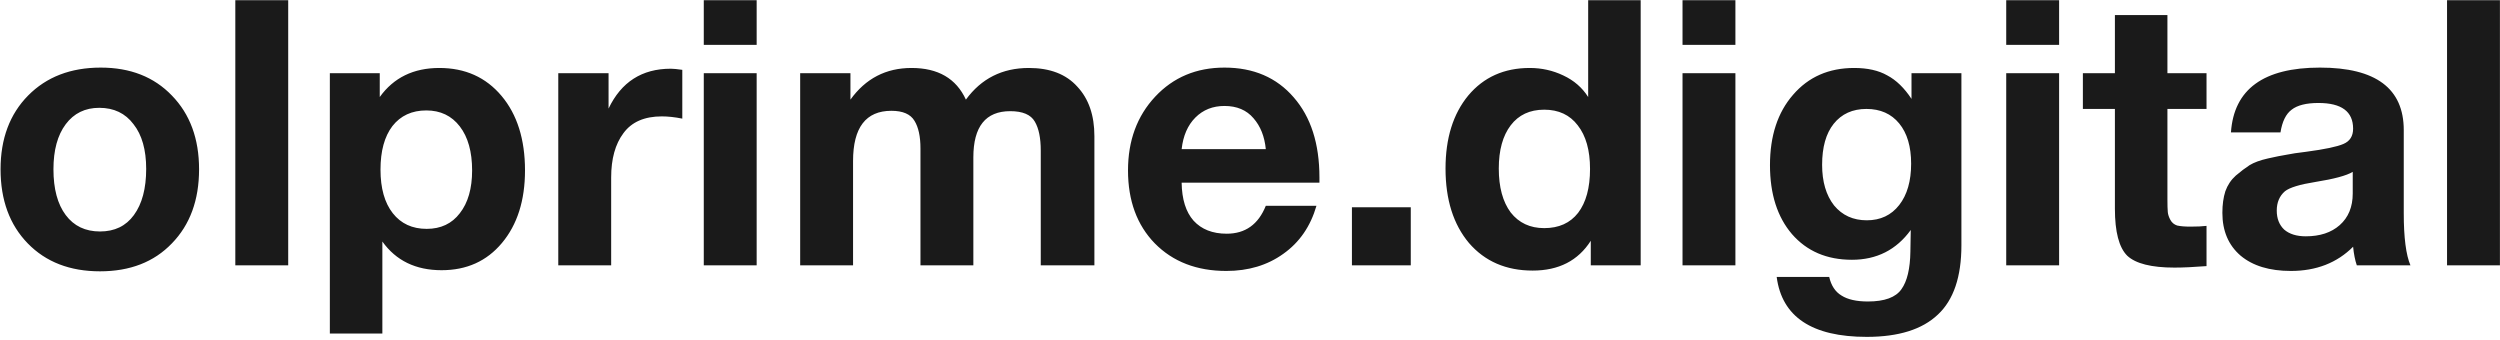 <?xml version="1.0" encoding="UTF-8"?> <svg xmlns="http://www.w3.org/2000/svg" width="537" height="73" viewBox="0 0 537 73" fill="none"><path d="M21.64 14.52C27.987 14.52 33.08 16.52 36.92 20.52C40.813 24.52 42.76 29.8 42.76 36.36C42.76 42.973 40.813 48.28 36.92 52.28C33.08 56.28 27.933 58.28 21.48 58.28C15.027 58.28 9.853 56.28 5.96 52.28C2.067 48.28 0.12 42.973 0.12 36.36C0.12 29.8 2.093 24.52 6.04 20.52C9.987 16.52 15.187 14.52 21.64 14.52ZM21.32 23.16C18.28 23.16 15.88 24.333 14.12 26.68C12.36 29.027 11.48 32.253 11.48 36.36C11.48 40.573 12.36 43.853 14.12 46.2C15.88 48.547 18.333 49.72 21.48 49.72C24.627 49.72 27.053 48.547 28.76 46.2C30.52 43.8 31.4 40.493 31.4 36.28C31.4 32.173 30.493 28.973 28.68 26.68C26.92 24.333 24.467 23.16 21.32 23.16ZM61.906 0.04V57H50.546V0.04H61.906ZM81.571 15.72V20.84C84.558 16.68 88.825 14.6 94.371 14.6C99.918 14.6 104.371 16.6 107.731 20.6C111.091 24.6 112.771 29.933 112.771 36.6C112.771 43.053 111.118 48.253 107.811 52.2C104.558 56.093 100.238 58.04 94.851 58.04C89.305 58.04 85.065 55.987 82.131 51.88V71.64H70.851V15.72H81.571ZM91.571 23.72C88.478 23.72 86.051 24.84 84.291 27.08C82.585 29.32 81.731 32.44 81.731 36.44C81.731 40.44 82.611 43.56 84.371 45.8C86.131 48.04 88.558 49.16 91.651 49.16C94.691 49.16 97.065 48.04 98.771 45.8C100.531 43.56 101.411 40.493 101.411 36.6C101.411 32.6 100.531 29.453 98.771 27.16C97.011 24.867 94.611 23.72 91.571 23.72ZM146.558 15V25.48C144.958 25.16 143.491 25 142.158 25C138.424 25 135.678 26.2 133.918 28.6C132.158 30.947 131.278 34.12 131.278 38.12V57H119.918V15.72H130.718V23.32C133.438 17.613 137.891 14.76 144.078 14.76C144.611 14.76 145.438 14.84 146.558 15ZM162.531 0.04V9.64H151.171V0.04H162.531ZM162.531 15.72V57H151.171V15.72H162.531ZM235.076 57H223.556V32.36C223.556 29.64 223.13 27.56 222.276 26.12C221.423 24.627 219.663 23.88 216.996 23.88C211.716 23.88 209.076 27.187 209.076 33.8V57H197.716V31.88C197.716 29.32 197.29 27.347 196.436 25.96C195.583 24.52 193.93 23.8 191.476 23.8C185.983 23.8 183.236 27.4 183.236 34.6V57H171.876V15.72H182.676V21.4C185.93 16.867 190.303 14.6 195.796 14.6C201.503 14.6 205.396 16.867 207.476 21.4C210.783 16.867 215.29 14.6 220.996 14.6C225.53 14.6 228.996 15.933 231.396 18.6C233.85 21.213 235.076 24.76 235.076 29.24V57ZM282.776 44.2C281.496 48.627 279.123 52.067 275.656 54.52C272.243 56.973 268.163 58.2 263.416 58.2C257.07 58.2 251.95 56.227 248.056 52.28C244.216 48.333 242.296 43.107 242.296 36.6C242.296 30.2 244.243 24.92 248.136 20.76C252.03 16.6 256.99 14.52 263.016 14.52C269.256 14.52 274.216 16.653 277.896 20.92C281.576 25.133 283.416 30.867 283.416 38.12V39.24H253.816C253.87 42.813 254.723 45.533 256.376 47.4C258.083 49.267 260.456 50.2 263.496 50.2C267.496 50.2 270.296 48.2 271.896 44.2H282.776ZM271.896 32.04C271.63 29.32 270.75 27.107 269.256 25.4C267.763 23.64 265.683 22.76 263.016 22.76C260.51 22.76 258.43 23.587 256.776 25.24C255.123 26.893 254.136 29.16 253.816 32.04H271.896ZM303.034 44.52V57H290.394V44.52H303.034ZM352.419 57H341.699V51.72C338.979 55.987 334.819 58.12 329.219 58.12C323.513 58.12 318.953 56.147 315.539 52.2C312.179 48.2 310.499 42.867 310.499 36.2C310.499 29.693 312.126 24.467 315.379 20.52C318.686 16.573 323.086 14.6 328.579 14.6C331.139 14.6 333.539 15.133 335.779 16.2C338.073 17.267 339.859 18.813 341.139 20.84V0.04H352.419V57ZM341.539 36.28C341.539 32.28 340.659 29.16 338.899 26.92C337.193 24.68 334.793 23.56 331.699 23.56C328.606 23.56 326.206 24.68 324.499 26.92C322.793 29.16 321.939 32.253 321.939 36.2C321.939 40.2 322.793 43.347 324.499 45.64C326.259 47.88 328.659 49 331.699 49C334.846 49 337.273 47.907 338.979 45.72C340.686 43.48 341.539 40.333 341.539 36.28ZM372.766 0.04V9.64H361.406V0.04H372.766ZM372.766 15.72V57H361.406V15.72H372.766ZM421.311 15.72V52.68C421.311 59.453 419.631 64.413 416.271 67.56C412.911 70.76 407.817 72.36 400.991 72.36C389.204 72.36 382.751 68.067 381.631 59.48H392.911C393.337 61.347 394.217 62.68 395.551 63.48C396.884 64.333 398.777 64.76 401.231 64.76C404.804 64.76 407.204 63.88 408.431 62.12C409.657 60.413 410.297 57.72 410.351 54.04L410.431 49.4C407.337 53.667 403.124 55.8 397.791 55.8C392.404 55.8 388.111 53.96 384.911 50.28C381.764 46.6 380.191 41.667 380.191 35.48C380.191 29.187 381.844 24.147 385.151 20.36C388.457 16.52 392.831 14.6 398.271 14.6C401.151 14.6 403.524 15.133 405.391 16.2C407.311 17.213 409.044 18.893 410.591 21.24V15.72H421.311ZM407.951 26.52C406.244 24.44 403.897 23.4 400.911 23.4C397.924 23.4 395.577 24.467 393.871 26.6C392.217 28.68 391.391 31.613 391.391 35.4C391.391 39.027 392.244 41.933 393.951 44.12C395.711 46.253 398.057 47.32 400.991 47.32C403.924 47.32 406.244 46.227 407.951 44.04C409.657 41.853 410.511 38.893 410.511 35.16C410.511 31.48 409.657 28.6 407.951 26.52ZM442.297 0.04V9.64H430.937V0.04H442.297ZM442.297 15.72V57H430.937V15.72H442.297ZM473.962 15.72V23.4H465.562V42.84C465.562 44.067 465.589 44.973 465.642 45.56C465.695 46.093 465.882 46.653 466.202 47.24C466.522 47.827 467.002 48.227 467.642 48.44C468.335 48.6 469.295 48.68 470.522 48.68C471.909 48.68 473.055 48.627 473.962 48.52V57.16C471.189 57.373 468.895 57.48 467.082 57.48C462.122 57.48 458.735 56.627 456.922 54.92C455.162 53.16 454.282 49.8 454.282 44.84V23.4H447.402V15.72H454.282V3.24H465.562V15.72H473.962ZM517.767 57H506.247C505.874 55.933 505.607 54.6 505.447 53C501.98 56.467 497.527 58.2 492.087 58.2C487.5 58.2 483.9 57.107 481.287 54.92C478.674 52.68 477.367 49.613 477.367 45.72C477.367 43.96 477.58 42.413 478.007 41.08C478.487 39.747 479.234 38.627 480.247 37.72C481.314 36.813 482.3 36.067 483.207 35.48C484.167 34.893 485.474 34.413 487.127 34.04C488.78 33.667 490.114 33.4 491.127 33.24C492.14 33.027 493.554 32.813 495.367 32.6C499.367 32.067 502.034 31.507 503.367 30.92C504.754 30.333 505.447 29.24 505.447 27.64C505.447 23.96 502.967 22.12 498.007 22.12C495.394 22.12 493.474 22.6 492.247 23.56C491.02 24.467 490.22 26.093 489.847 28.44H479.207C479.847 19.16 486.22 14.52 498.327 14.52C510.327 14.52 516.327 19 516.327 27.96V45.8C516.327 51.027 516.807 54.76 517.767 57ZM505.367 36.92C504.034 37.72 501.367 38.44 497.367 39.08C494.007 39.613 491.82 40.28 490.807 41.08C489.634 42.093 489.047 43.48 489.047 45.24C489.047 46.947 489.58 48.307 490.647 49.32C491.767 50.28 493.314 50.76 495.287 50.76C498.327 50.76 500.754 49.96 502.567 48.36C504.434 46.707 505.367 44.44 505.367 41.56V36.92ZM536.984 0.04V57H525.624V0.04H536.984Z" fill="#1A1A1A"></path></svg> 